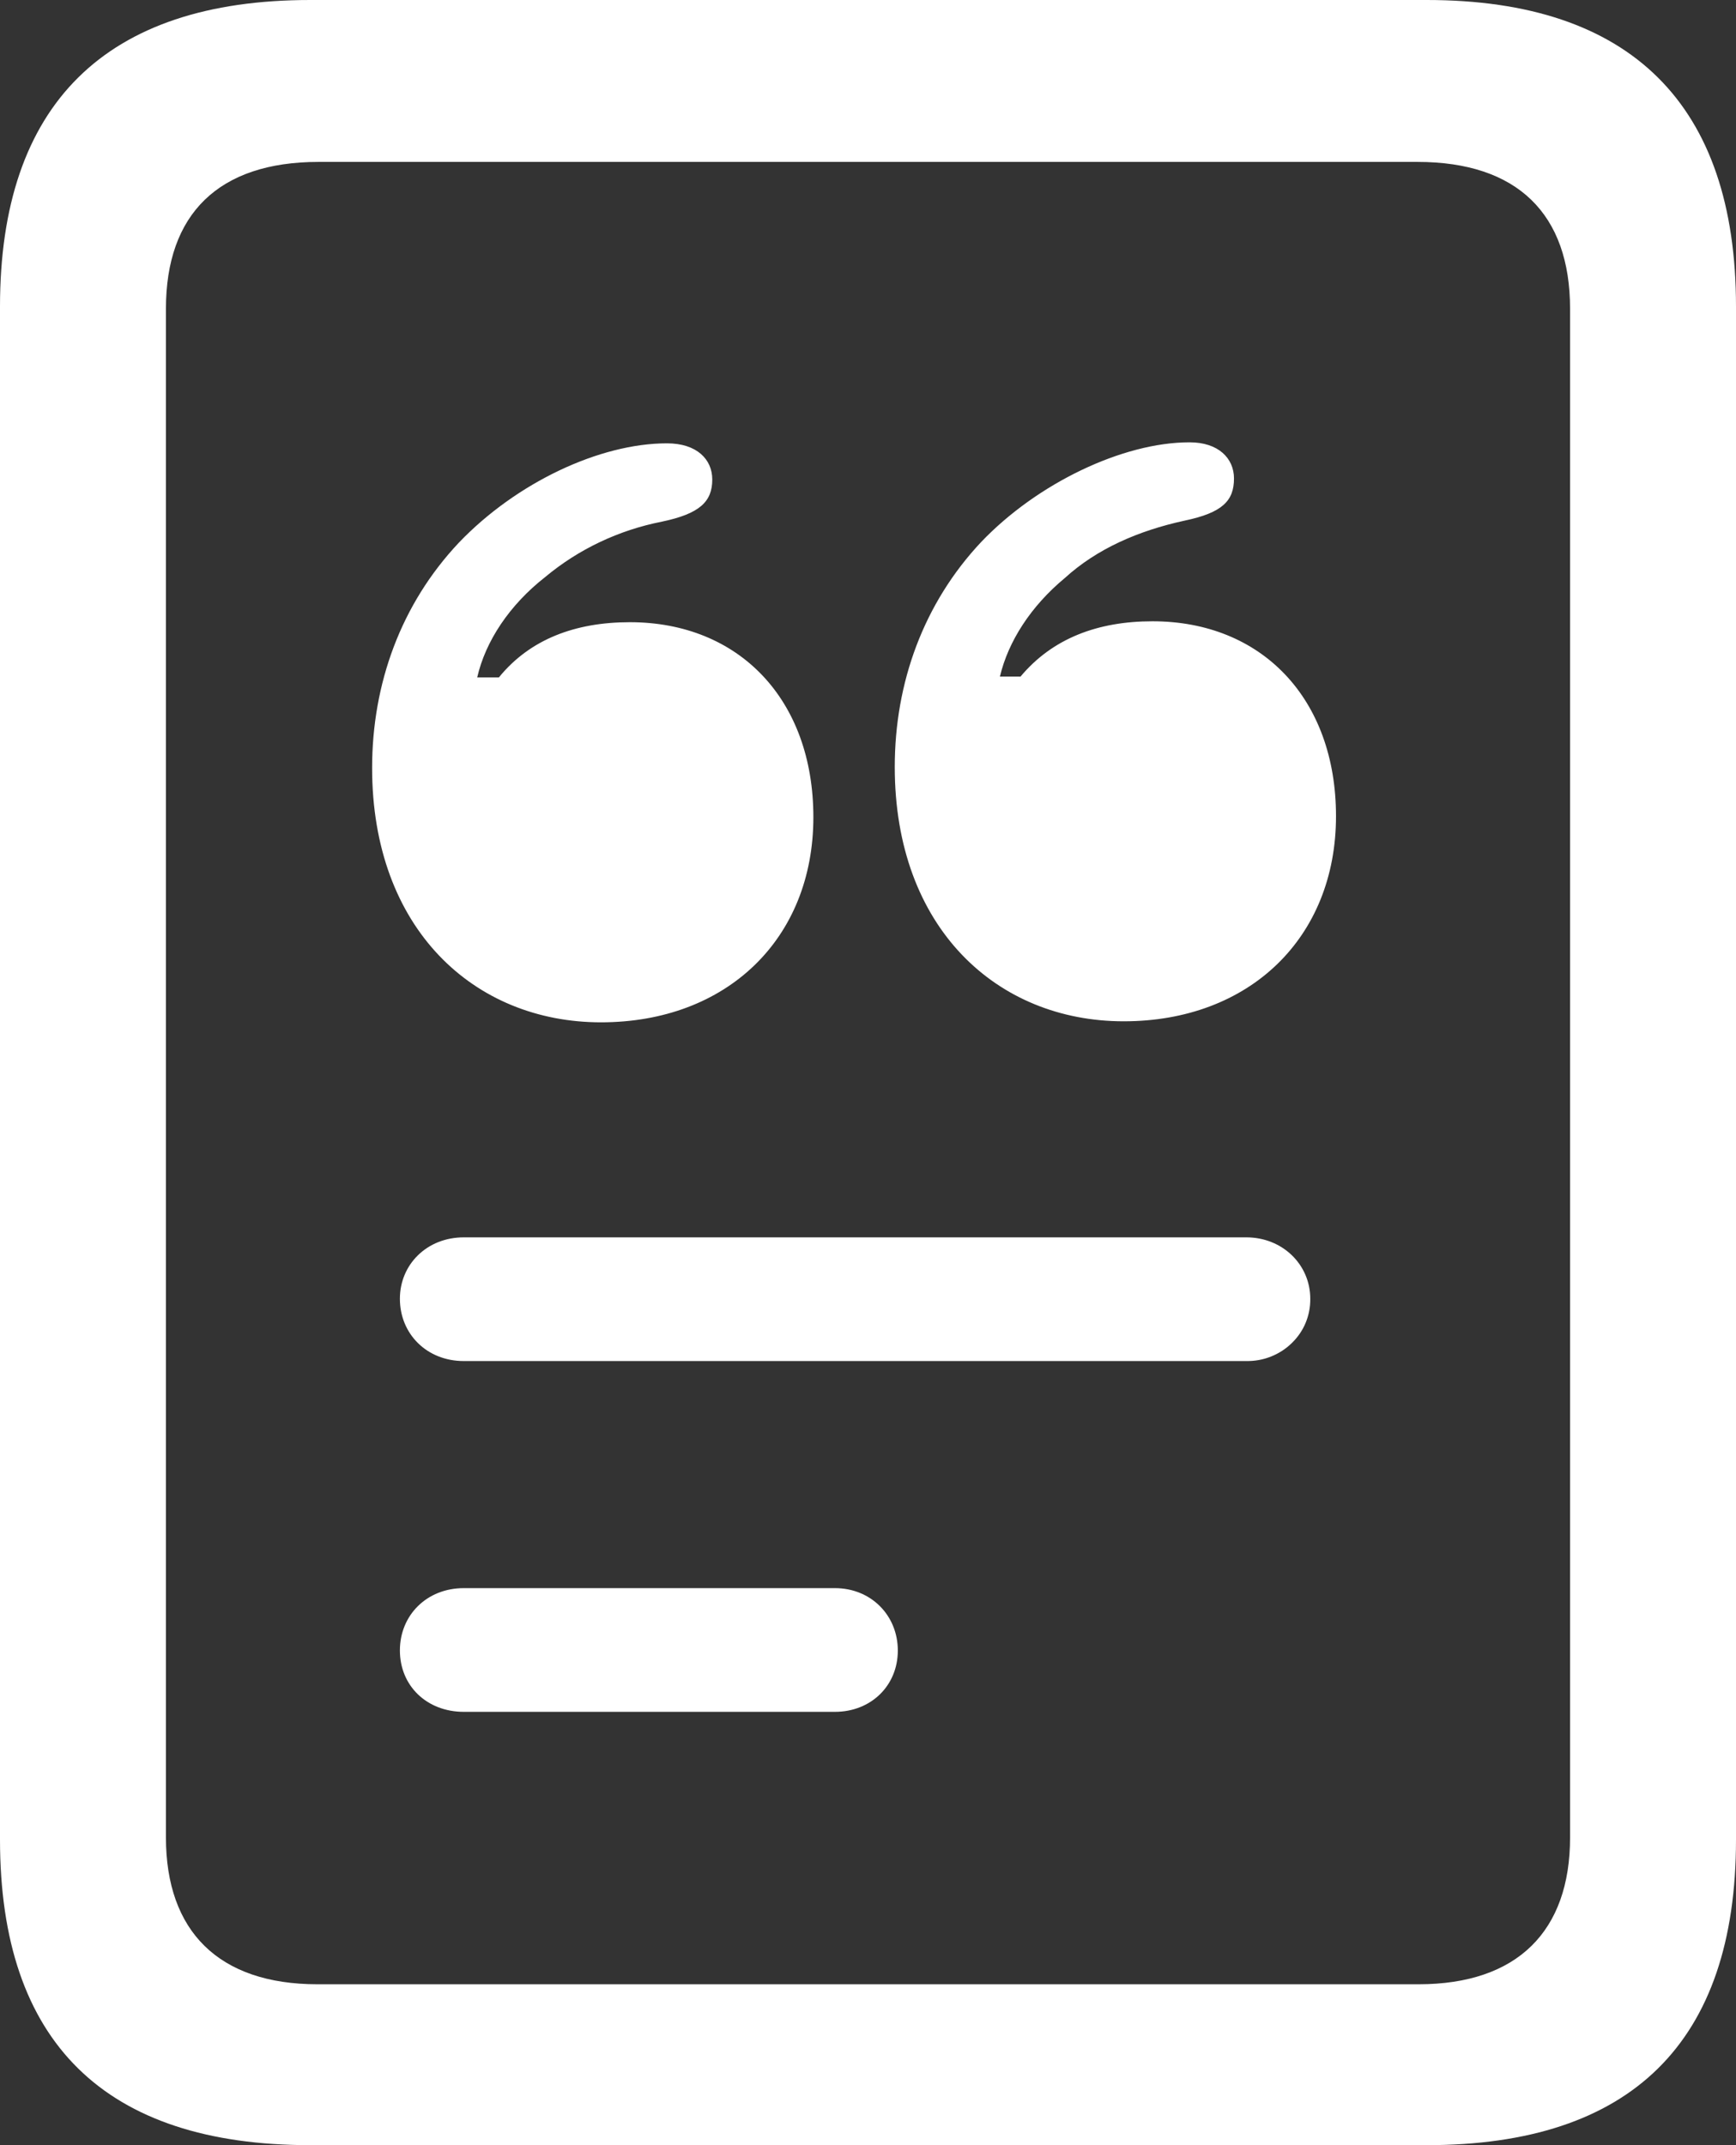 <svg xmlns="http://www.w3.org/2000/svg" width="17" height="21" viewBox="0 0 17 21" fill="none">
  <rect x="0" y="0" width="17" height="21" fill="#333333" stroke="none"/>
  <path d="M3.038 21H13.972C15.97 21 17 19.997 17 18.009V3.002C17 1.024 15.971 0 13.972 0H3.038C1.029 0 0 1.024 0 3.002V18.008C0 19.996 1.029 21 3.038 21ZM3.109 19.425C2.14 19.425 1.625 18.904 1.625 17.988V3.022C1.625 2.096 2.14 1.585 3.119 1.585H13.881C14.86 1.585 15.375 2.096 15.375 3.022V17.989C15.375 18.904 14.86 19.425 13.891 19.425L3.109 19.425ZM11.004 9.998C12.235 9.998 13.083 9.181 13.083 7.99C13.083 6.839 12.356 6.082 11.286 6.082C10.751 6.082 10.307 6.249 9.994 6.623H9.792C9.873 6.279 10.095 5.934 10.428 5.658C10.741 5.373 11.145 5.196 11.599 5.097C11.973 5.019 12.084 4.901 12.084 4.684C12.084 4.487 11.932 4.33 11.649 4.33C10.993 4.33 10.156 4.733 9.61 5.304C9.045 5.904 8.762 6.682 8.762 7.508C8.762 9.083 9.762 9.998 11.004 9.998ZM5.885 10.008C7.117 10.008 7.965 9.191 7.965 8C7.965 6.849 7.238 6.091 6.168 6.091C5.633 6.091 5.189 6.258 4.885 6.632H4.673C4.754 6.278 4.987 5.924 5.34 5.648C5.666 5.376 6.059 5.19 6.48 5.107C6.854 5.029 6.975 4.91 6.975 4.694C6.975 4.497 6.824 4.34 6.531 4.34C5.875 4.34 5.057 4.723 4.492 5.314C3.927 5.914 3.644 6.692 3.644 7.518C3.644 9.092 4.643 10.008 5.885 10.008ZM4.542 13.324H12.205C12.287 13.325 12.369 13.311 12.446 13.28C12.522 13.25 12.592 13.205 12.65 13.148C12.709 13.091 12.755 13.024 12.786 12.949C12.817 12.874 12.832 12.794 12.831 12.714C12.831 12.379 12.558 12.113 12.205 12.113H4.542C4.179 12.113 3.916 12.38 3.916 12.714C3.916 13.058 4.179 13.324 4.542 13.324M4.542 16.758H8.176C8.529 16.758 8.792 16.502 8.792 16.158C8.792 15.813 8.529 15.547 8.176 15.547H4.542C4.178 15.547 3.916 15.813 3.916 16.157C3.916 16.502 4.178 16.758 4.542 16.758" fill="white"/>
</svg>